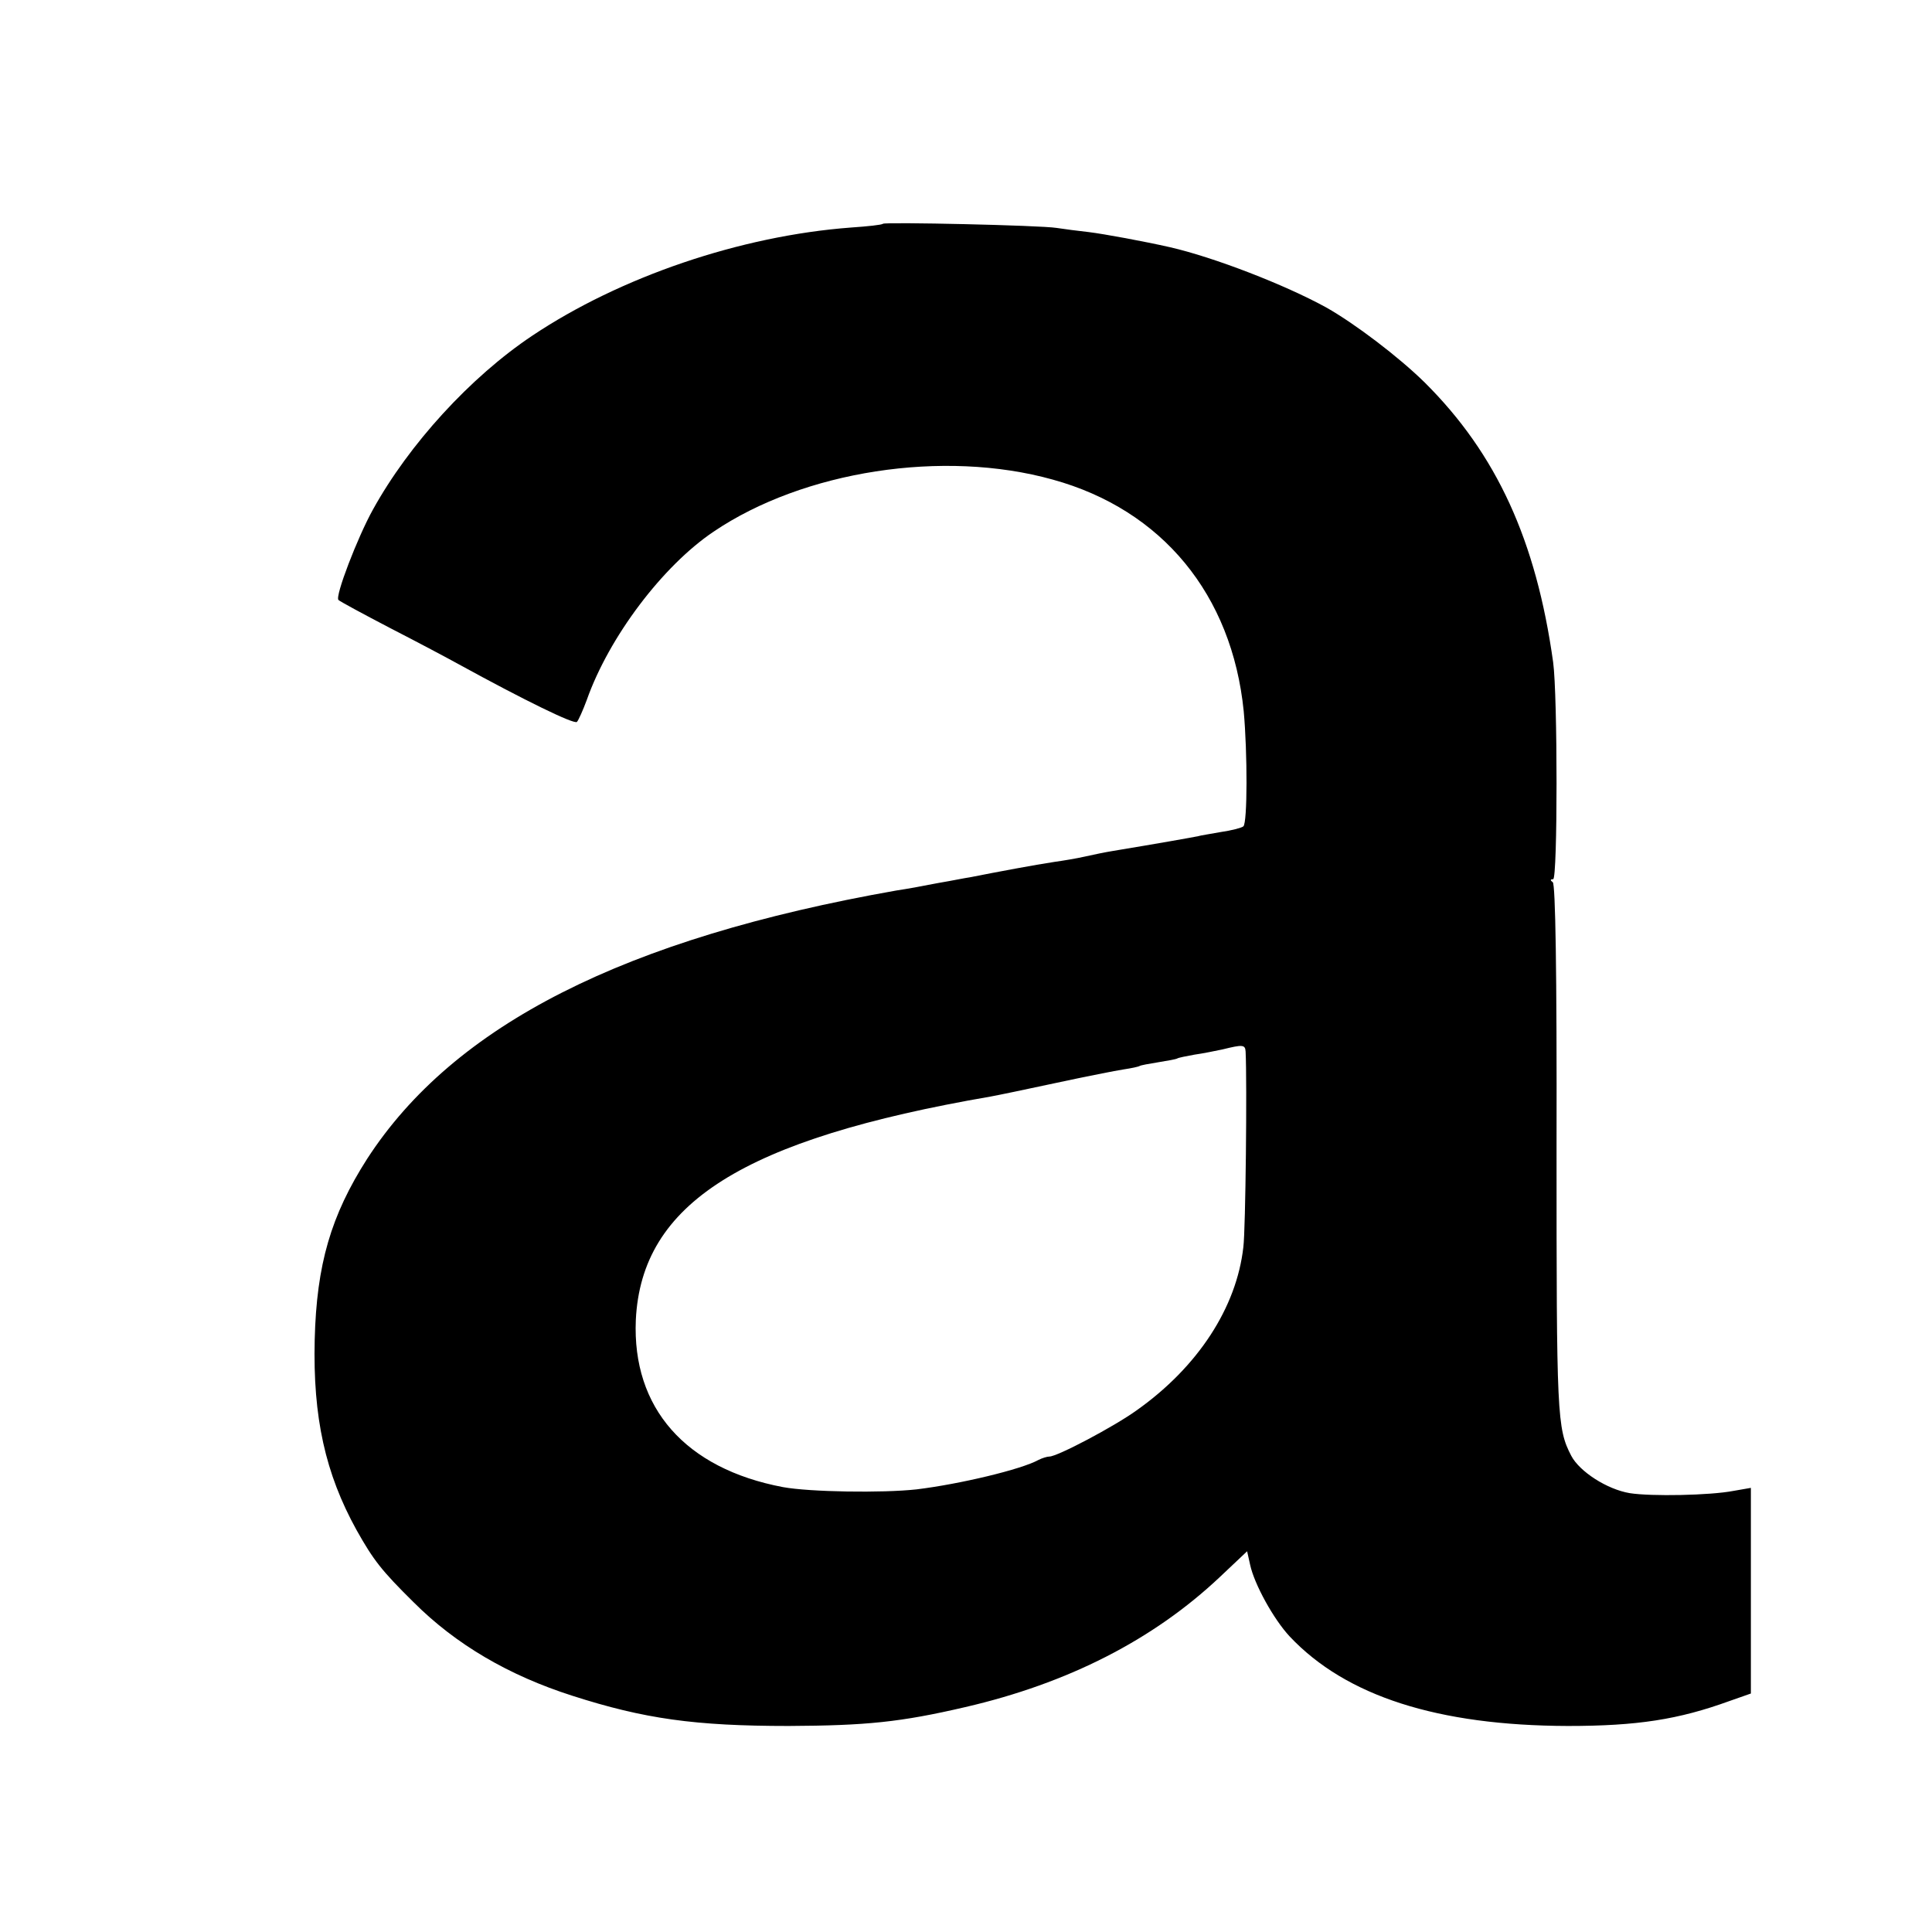 <?xml version="1.0" standalone="no"?>
<!DOCTYPE svg PUBLIC "-//W3C//DTD SVG 20010904//EN"
 "http://www.w3.org/TR/2001/REC-SVG-20010904/DTD/svg10.dtd">
<svg version="1.0" xmlns="http://www.w3.org/2000/svg"
 width="512pt" height="512pt" viewBox="0 0 512 512"
 preserveAspectRatio="xMidYMid meet">
<g transform="translate(0,512) scale(0.1,-0.1)"
fill="#000000" stroke="none">
<path d="M2340 4527 c-3 -3 -41 -7 -85 -10 -293 -22 -612 -131 -845 -287 -163
-109 -326 -287 -422 -461 -40 -72 -101 -230 -91 -239 4 -4 67 -38 138 -75 72
-37 153 -80 180 -95 175 -96 308 -161 314 -153 4 4 16 31 26 58 59 167 201
355 336 446 238 161 609 219 899 138 290 -80 475 -305 506 -614 10 -110 10
-296 -1 -305 -5 -4 -32 -11 -60 -15 -27 -5 -54 -9 -60 -11 -14 -3 -110 -20
-225 -39 -19 -3 -53 -10 -75 -15 -22 -5 -58 -11 -80 -14 -53 -8 -149 -26 -225
-41 -14 -2 -38 -7 -55 -10 -16 -3 -41 -7 -55 -10 -14 -3 -52 -10 -85 -15 -720
-127 -1172 -356 -1402 -711 -96 -150 -134 -280 -139 -479 -5 -206 28 -355 111
-505 45 -80 66 -107 151 -191 112 -112 252 -194 421 -248 190 -61 324 -80 573
-80 206 1 296 10 468 50 272 63 498 178 675 345 l72 68 8 -36 c11 -51 62 -144
105 -190 149 -158 392 -236 737 -237 184 0 293 17 428 66 l57 20 0 273 0 272
-46 -8 c-62 -12 -218 -15 -275 -6 -60 10 -133 57 -155 99 -38 73 -39 106 -39
818 1 471 -3 697 -10 702 -7 5 -7 8 1 8 12 0 12 487 0 575 -45 323 -150 552
-340 741 -69 68 -185 156 -261 199 -109 60 -297 133 -415 160 -66 15 -174 35
-215 40 -27 3 -66 8 -85 11 -43 7 -454 16 -460 11z m961 -2194 c4 -81 0 -472
-6 -518 -18 -160 -120 -317 -282 -432 -61 -44 -211 -123 -232 -123 -6 0 -19
-4 -29 -9 -45 -25 -208 -64 -323 -78 -91 -10 -283 -7 -354 6 -259 49 -400 210
-390 443 15 309 284 479 940 592 17 3 94 19 173 36 79 17 160 33 180 36 20 3
39 7 42 9 3 2 25 6 50 10 25 4 47 8 50 10 3 2 23 6 45 10 22 3 56 10 75 14 53
13 60 13 61 -6z"/>
</g>
</svg>
